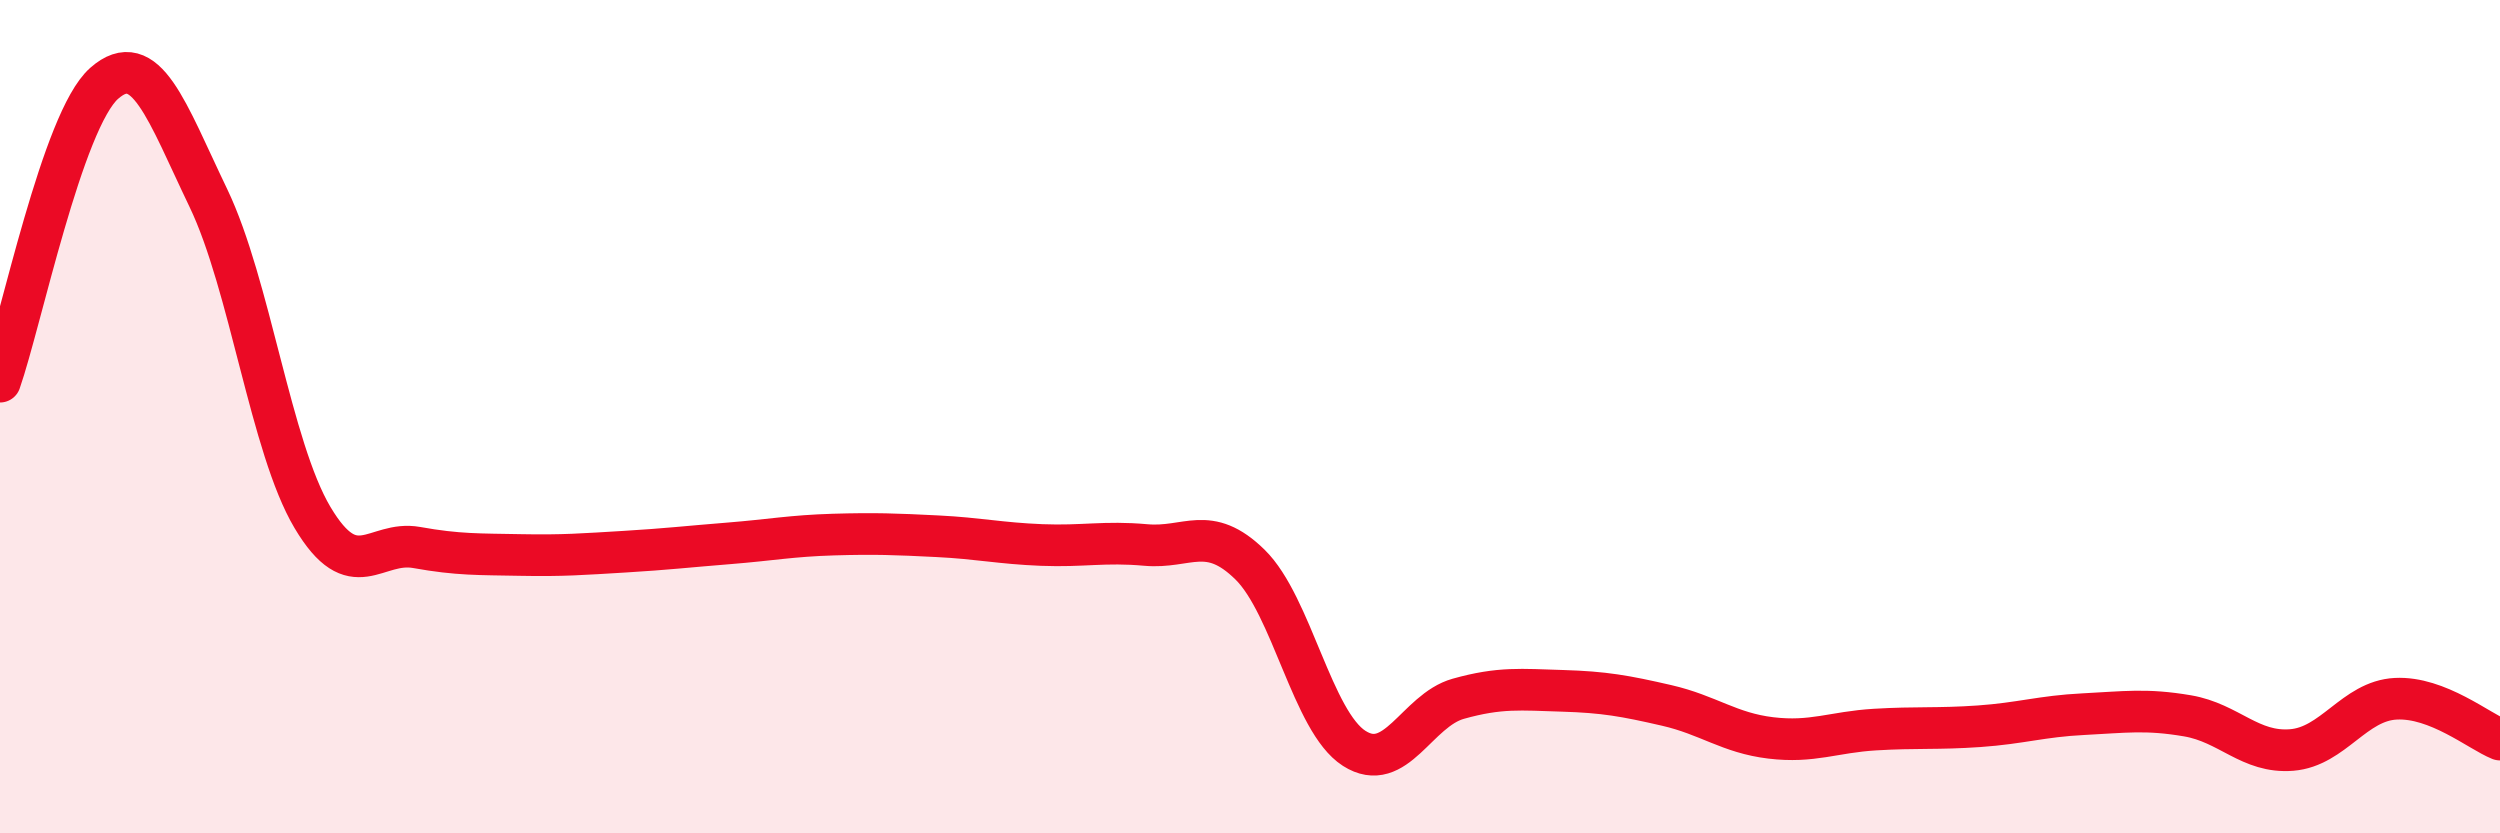 
    <svg width="60" height="20" viewBox="0 0 60 20" xmlns="http://www.w3.org/2000/svg">
      <path
        d="M 0,9.16 C 0.5,7.73 1.5,2.88 2.5,2 C 3.5,1.12 4,2.67 5,4.75 C 6,6.83 6.5,10.74 7.5,12.42 C 8.5,14.1 9,12.96 10,13.14 C 11,13.32 11.5,13.3 12.5,13.32 C 13.5,13.34 14,13.3 15,13.24 C 16,13.18 16.5,13.12 17.5,13.04 C 18.5,12.96 19,12.86 20,12.83 C 21,12.8 21.5,12.82 22.5,12.87 C 23.5,12.92 24,13.04 25,13.08 C 26,13.12 26.5,12.99 27.5,13.08 C 28.5,13.17 29,12.57 30,13.55 C 31,14.53 31.5,17.32 32.5,17.96 C 33.5,18.6 34,17.05 35,16.77 C 36,16.49 36.5,16.55 37.5,16.58 C 38.5,16.61 39,16.7 40,16.93 C 41,17.16 41.5,17.59 42.5,17.71 C 43.5,17.83 44,17.57 45,17.51 C 46,17.45 46.5,17.5 47.5,17.43 C 48.5,17.36 49,17.19 50,17.14 C 51,17.09 51.5,17.01 52.5,17.18 C 53.5,17.35 54,18.08 55,18 C 56,17.92 56.5,16.82 57.5,16.77 C 58.5,16.72 59.5,17.55 60,17.75L60 20L0 20Z"
        fill="#EB0A25"
        opacity="0.1"
        stroke-linecap="round"
        stroke-linejoin="round"
      />
      <path
        d="M 0,9.16 C 0.5,7.73 1.5,2.88 2.5,2 C 3.5,1.12 4,2.67 5,4.75 C 6,6.83 6.5,10.74 7.5,12.42 C 8.5,14.1 9,12.96 10,13.14 C 11,13.32 11.5,13.3 12.5,13.32 C 13.5,13.34 14,13.3 15,13.24 C 16,13.18 16.5,13.12 17.5,13.04 C 18.5,12.96 19,12.86 20,12.83 C 21,12.8 21.5,12.82 22.5,12.87 C 23.5,12.92 24,13.04 25,13.08 C 26,13.12 26.5,12.99 27.5,13.08 C 28.5,13.17 29,12.57 30,13.55 C 31,14.53 31.5,17.32 32.5,17.96 C 33.5,18.6 34,17.05 35,16.77 C 36,16.49 36.5,16.55 37.5,16.58 C 38.5,16.61 39,16.7 40,16.93 C 41,17.16 41.5,17.59 42.5,17.71 C 43.5,17.83 44,17.57 45,17.51 C 46,17.45 46.5,17.5 47.5,17.43 C 48.5,17.36 49,17.19 50,17.14 C 51,17.09 51.5,17.01 52.5,17.18 C 53.5,17.35 54,18.08 55,18 C 56,17.92 56.5,16.82 57.5,16.77 C 58.5,16.72 59.5,17.55 60,17.75"
        stroke="#EB0A25"
        stroke-width="1"
        fill="none"
        stroke-linecap="round"
        stroke-linejoin="round"
      />
    </svg>
  